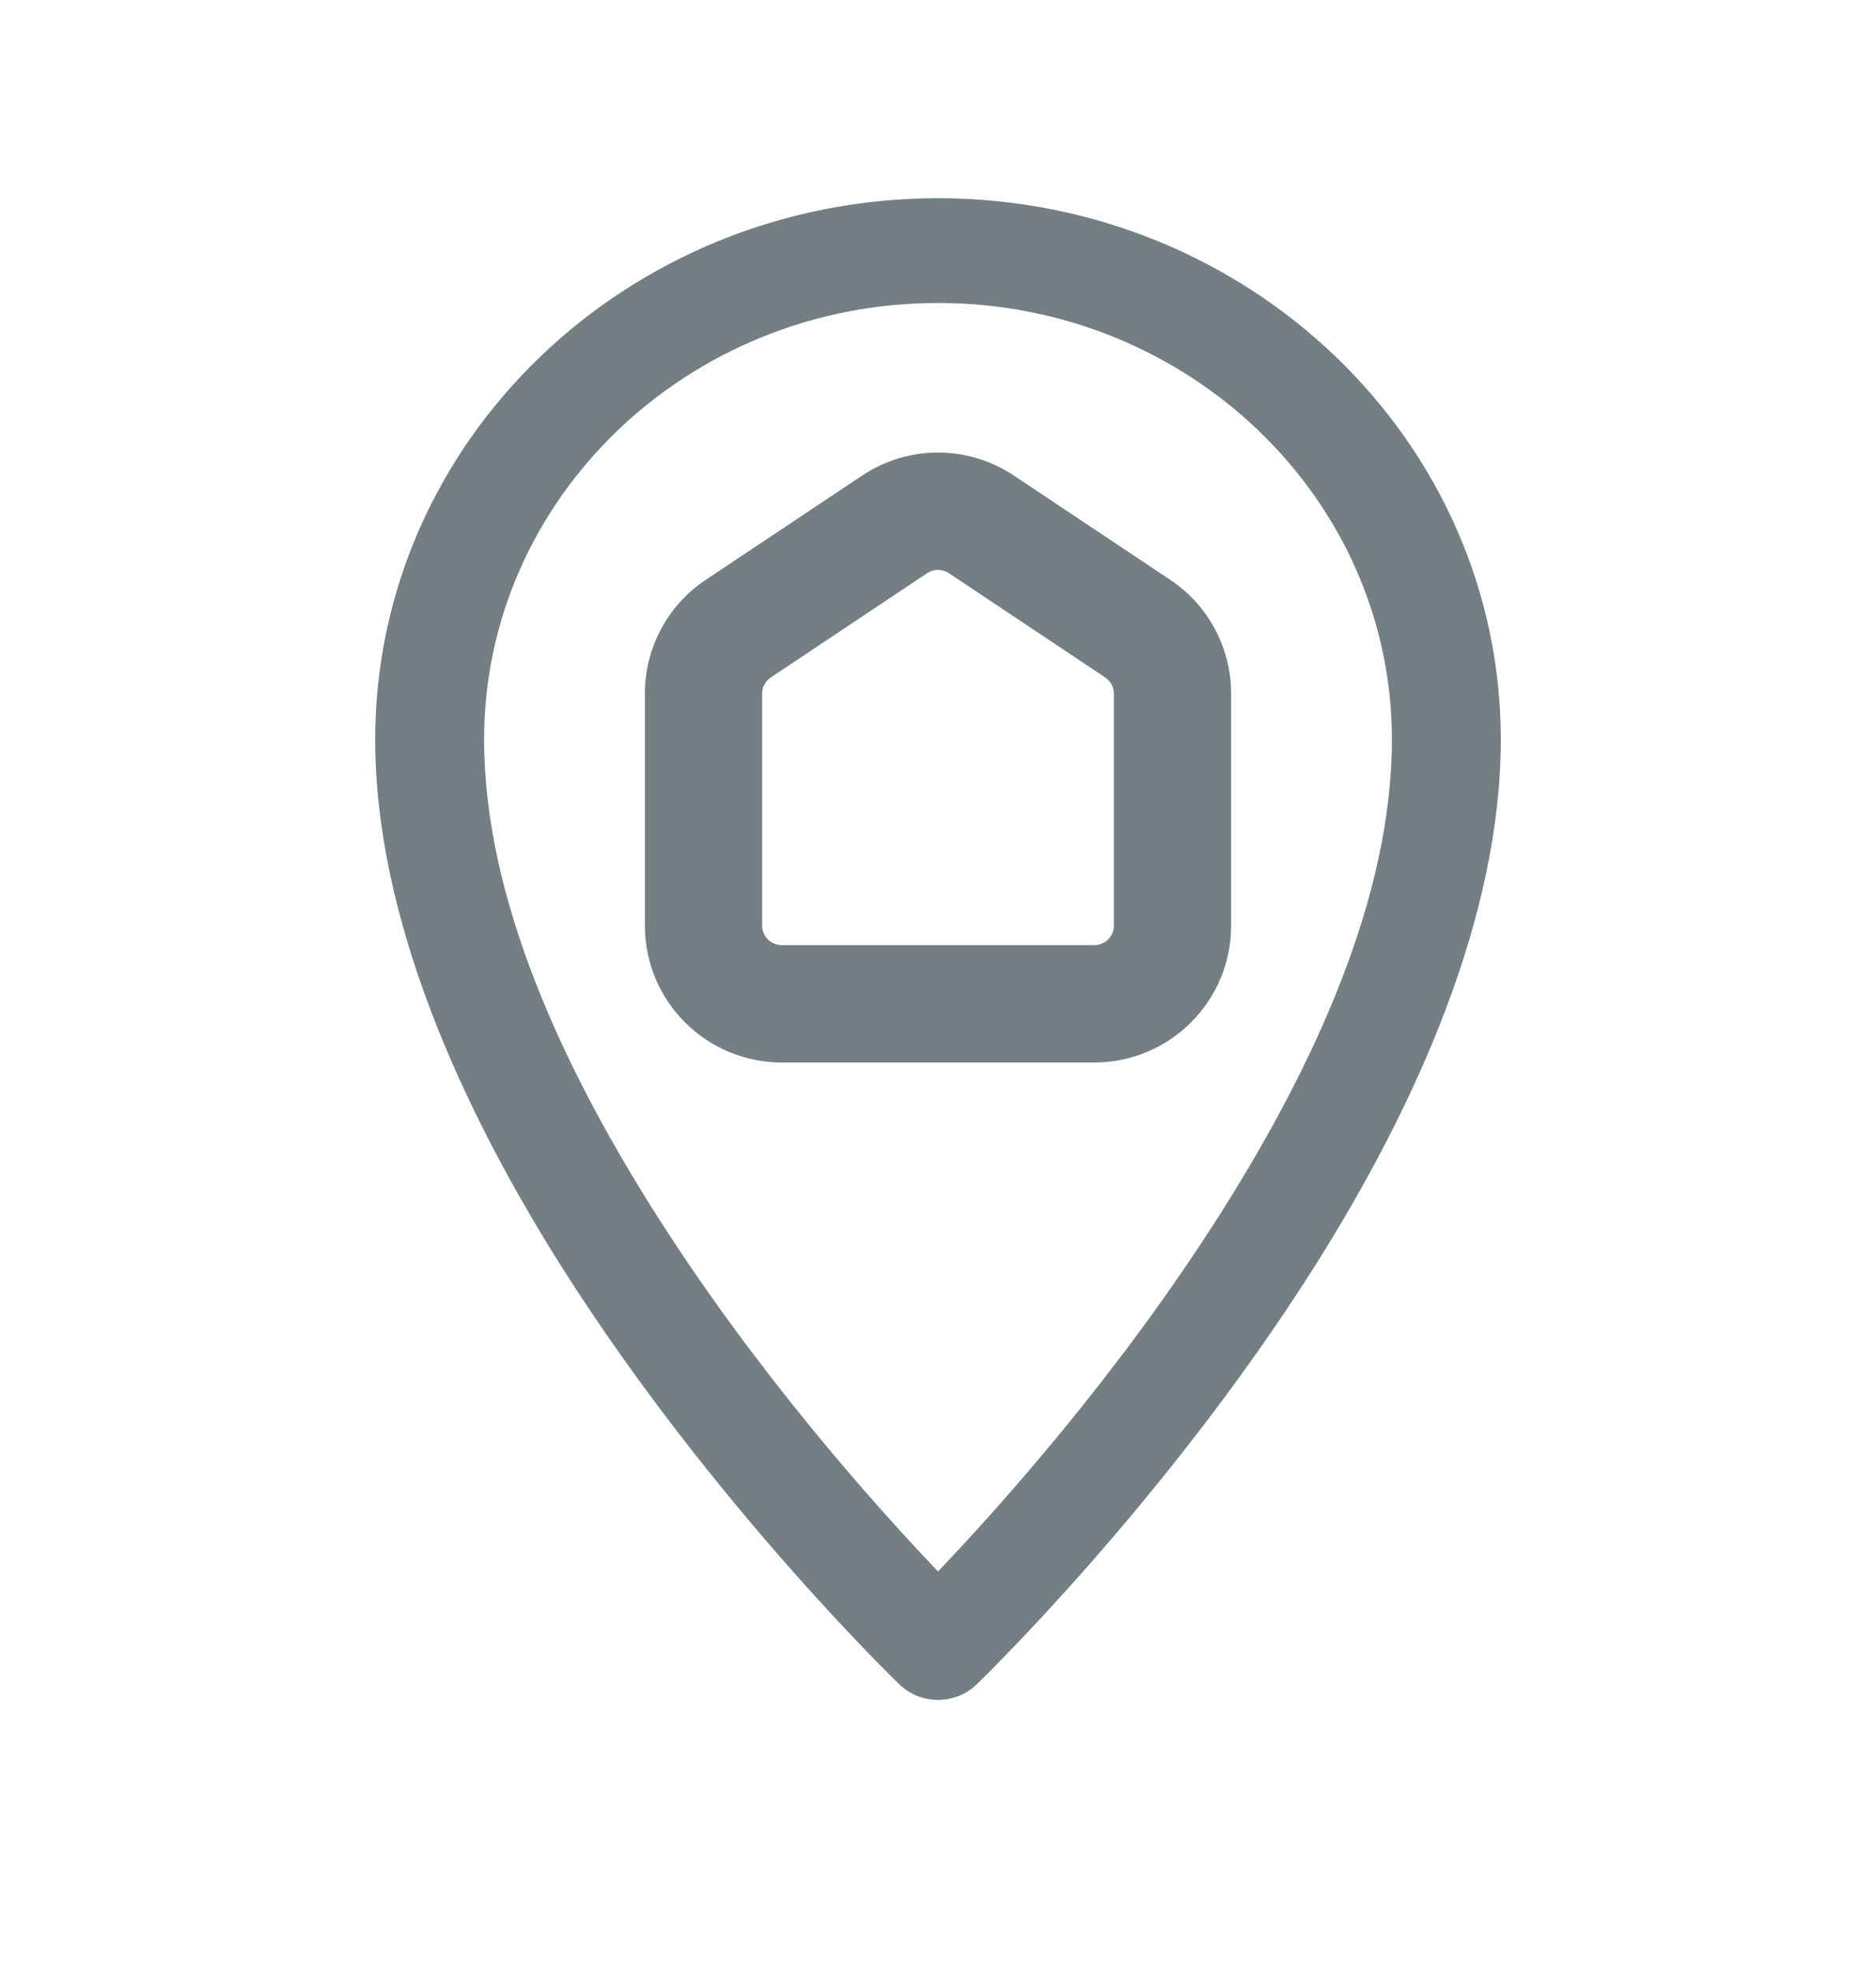 <svg width="20" height="21" viewBox="0 0 20 21" fill="none" xmlns="http://www.w3.org/2000/svg">
<path fill-rule="evenodd" clip-rule="evenodd" d="M10 2.112C6.689 2.112 4 4.696 4 7.879C4 9.761 4.897 11.773 5.992 13.504C7.591 16.028 9.59 17.948 9.59 17.948C9.817 18.166 10.184 18.166 10.41 17.948C10.41 17.948 12.409 16.028 14.008 13.504C15.104 11.773 16 9.761 16 7.879C16 4.696 13.311 2.112 10 2.112ZM10 3.228C12.67 3.228 14.839 5.313 14.839 7.879C14.839 9.57 14.001 11.368 13.015 12.924C11.926 14.643 10.643 16.07 10 16.743C9.357 16.07 8.074 14.643 6.985 12.924C5.999 11.368 5.161 9.57 5.161 7.879C5.161 5.313 7.33 3.228 10 3.228Z" fill="#737F83"/>
<path fill-rule="evenodd" clip-rule="evenodd" d="M13.125 9.862V7.391C13.125 6.903 12.882 6.448 12.476 6.178C12.032 5.882 11.289 5.387 10.809 5.067C10.319 4.74 9.681 4.74 9.191 5.067C8.711 5.387 7.968 5.882 7.524 6.178C7.118 6.448 6.875 6.903 6.875 7.391V9.862C6.875 10.248 7.028 10.619 7.303 10.893C7.576 11.167 7.947 11.32 8.333 11.32H11.667C12.053 11.32 12.424 11.167 12.697 10.893C12.972 10.619 13.125 10.248 13.125 9.862ZM11.875 7.391V9.862C11.875 9.917 11.853 9.97 11.814 10.009C11.775 10.048 11.722 10.07 11.667 10.07H8.333C8.278 10.07 8.225 10.048 8.186 10.009C8.147 9.97 8.125 9.917 8.125 9.862V7.391C8.125 7.322 8.16 7.257 8.217 7.218L9.884 6.107C9.954 6.06 10.046 6.06 10.116 6.107L11.783 7.218C11.84 7.257 11.875 7.322 11.875 7.391Z" fill="#737F83"/>
</svg>
